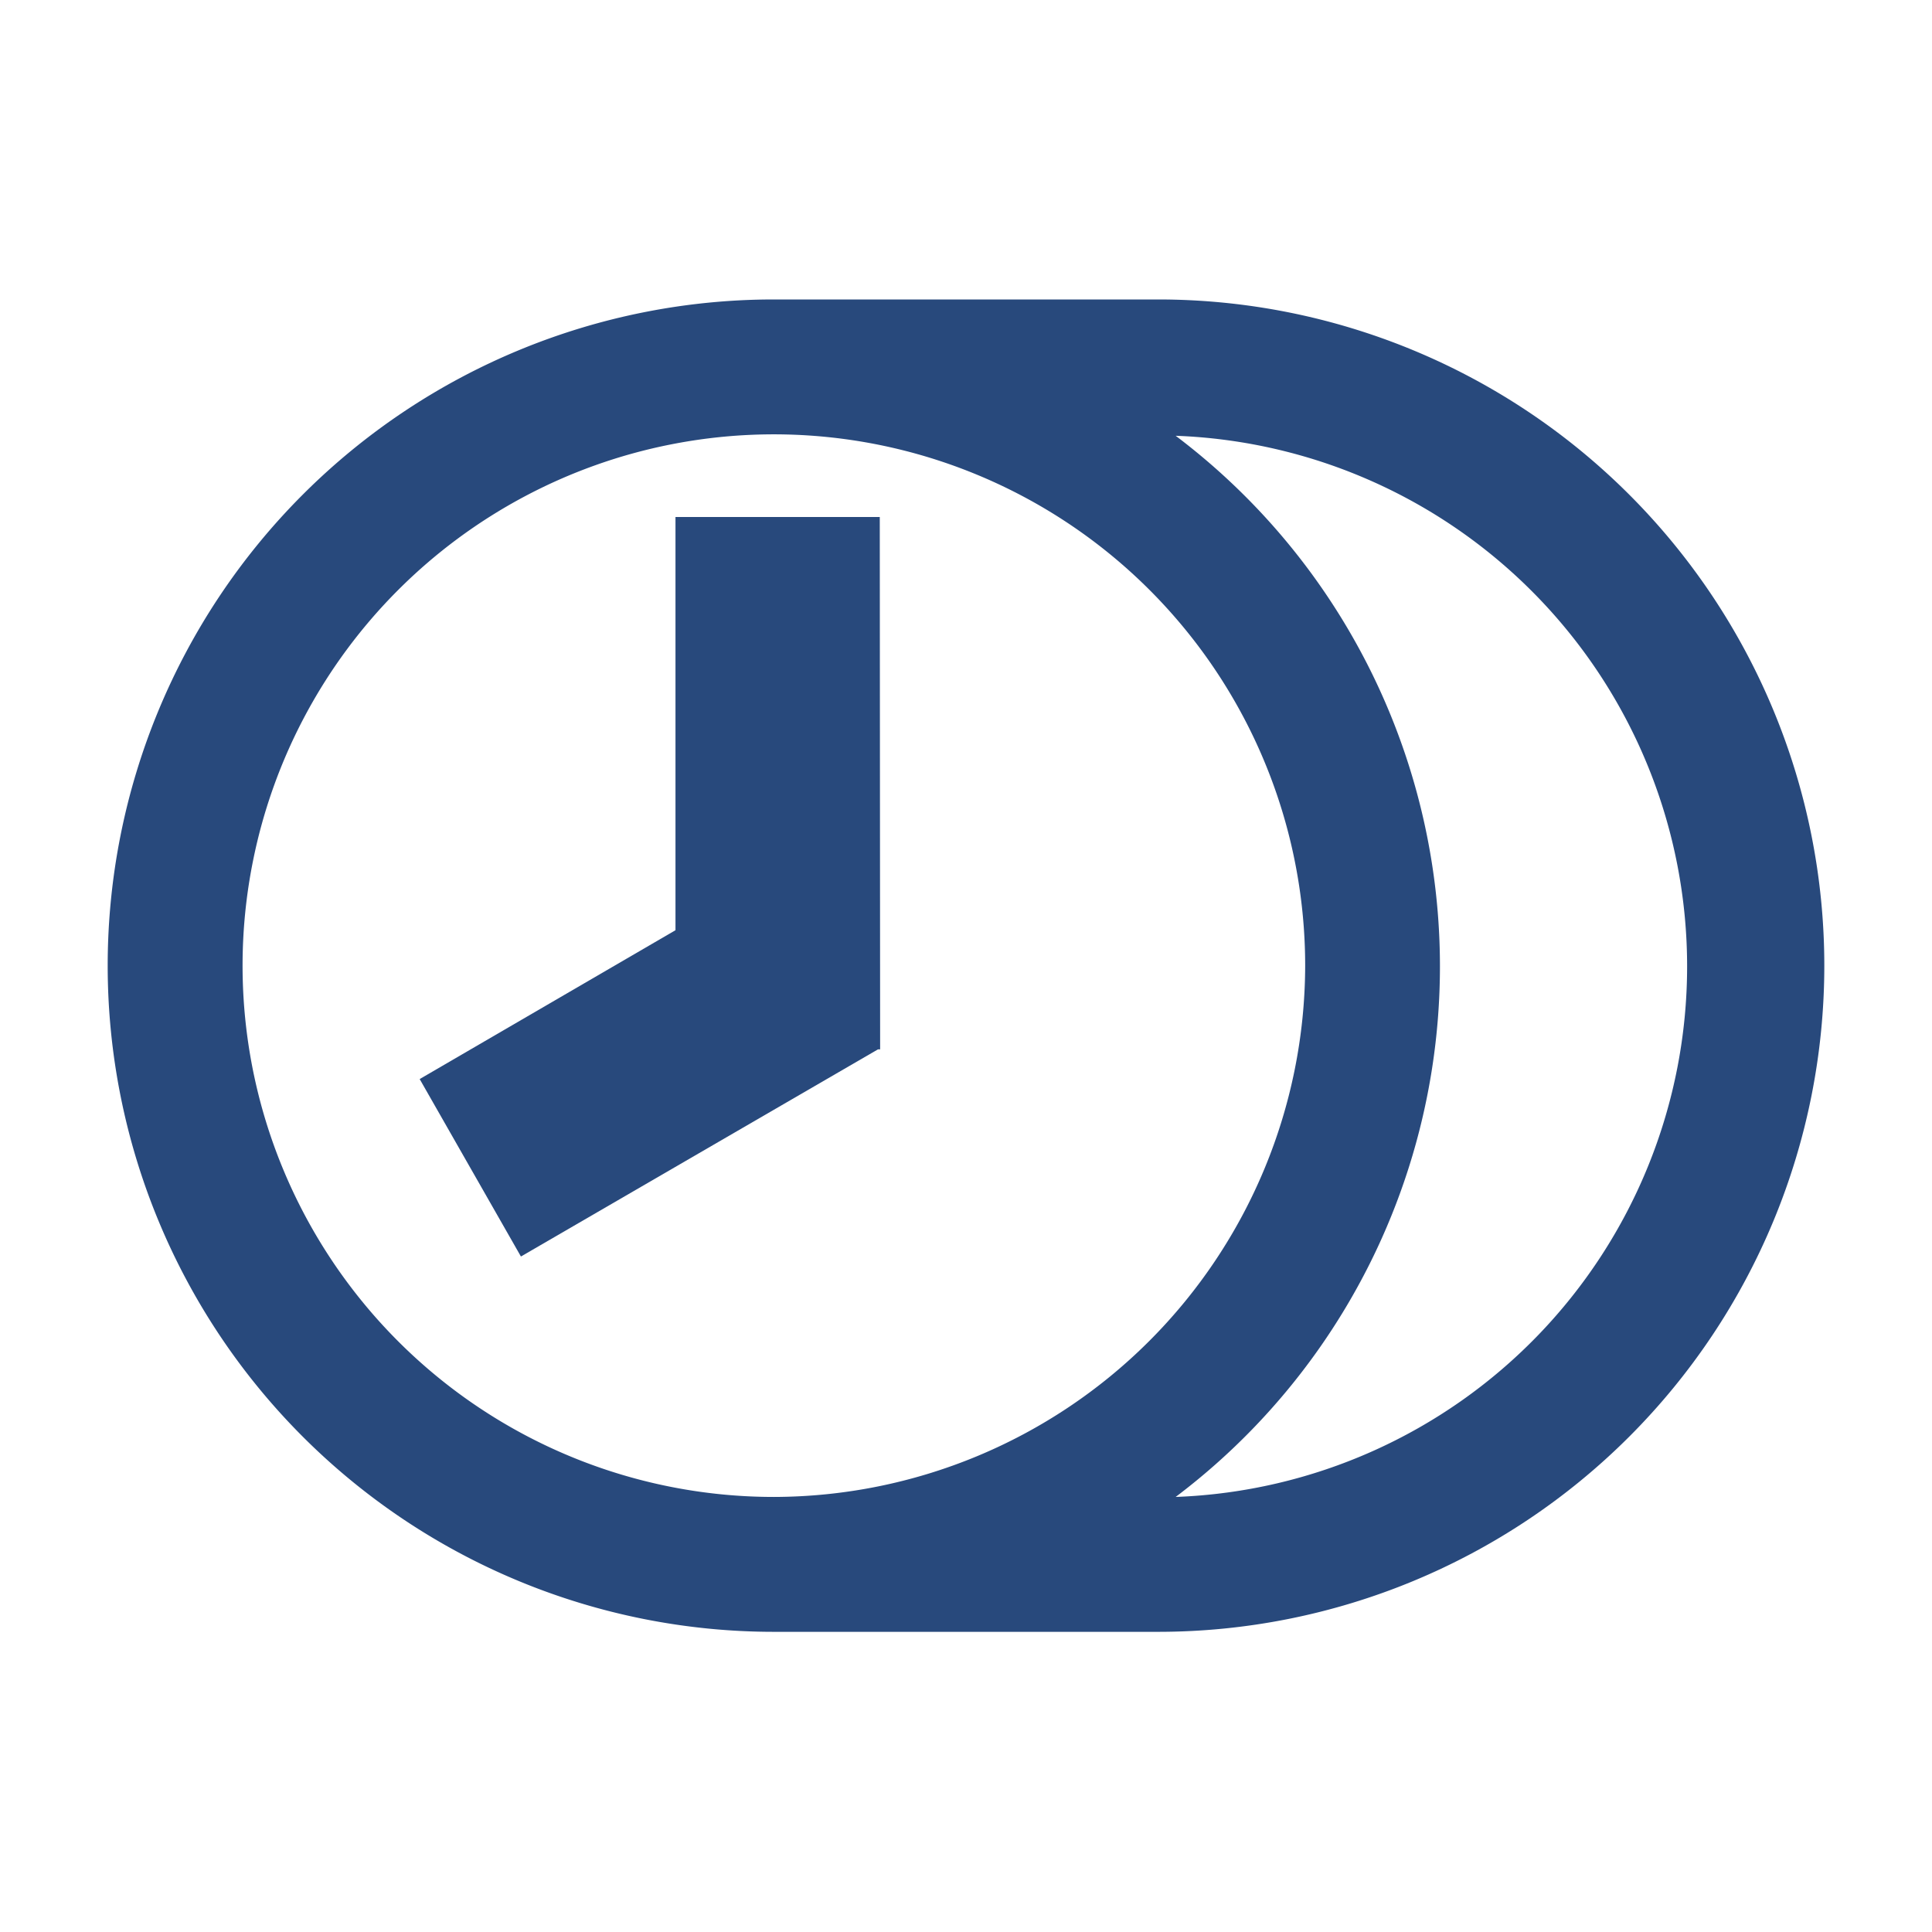 <svg width="16" height="16" xmlns="http://www.w3.org/2000/svg" viewBox="0 0 54 54" fill="#28497c"><path d="M18.88 14.45V26l-7.15 4.16 2.83 4.96 9.98-5.79h.06l-.01-14.88h-5.71z"/><path d="M32.37 8.37H21.63a18.62 18.62 0 1 0 0 37.24h10.74a18.62 18.62 0 0 0 0-37.24ZM21.63 41.84A14.85 14.85 0 1 1 36.48 27a14.88 14.88 0 0 1-14.85 14.84Zm11.23 0a18.58 18.58 0 0 0 0-29.66 14.84 14.84 0 0 1 0 29.66Z"/></svg>